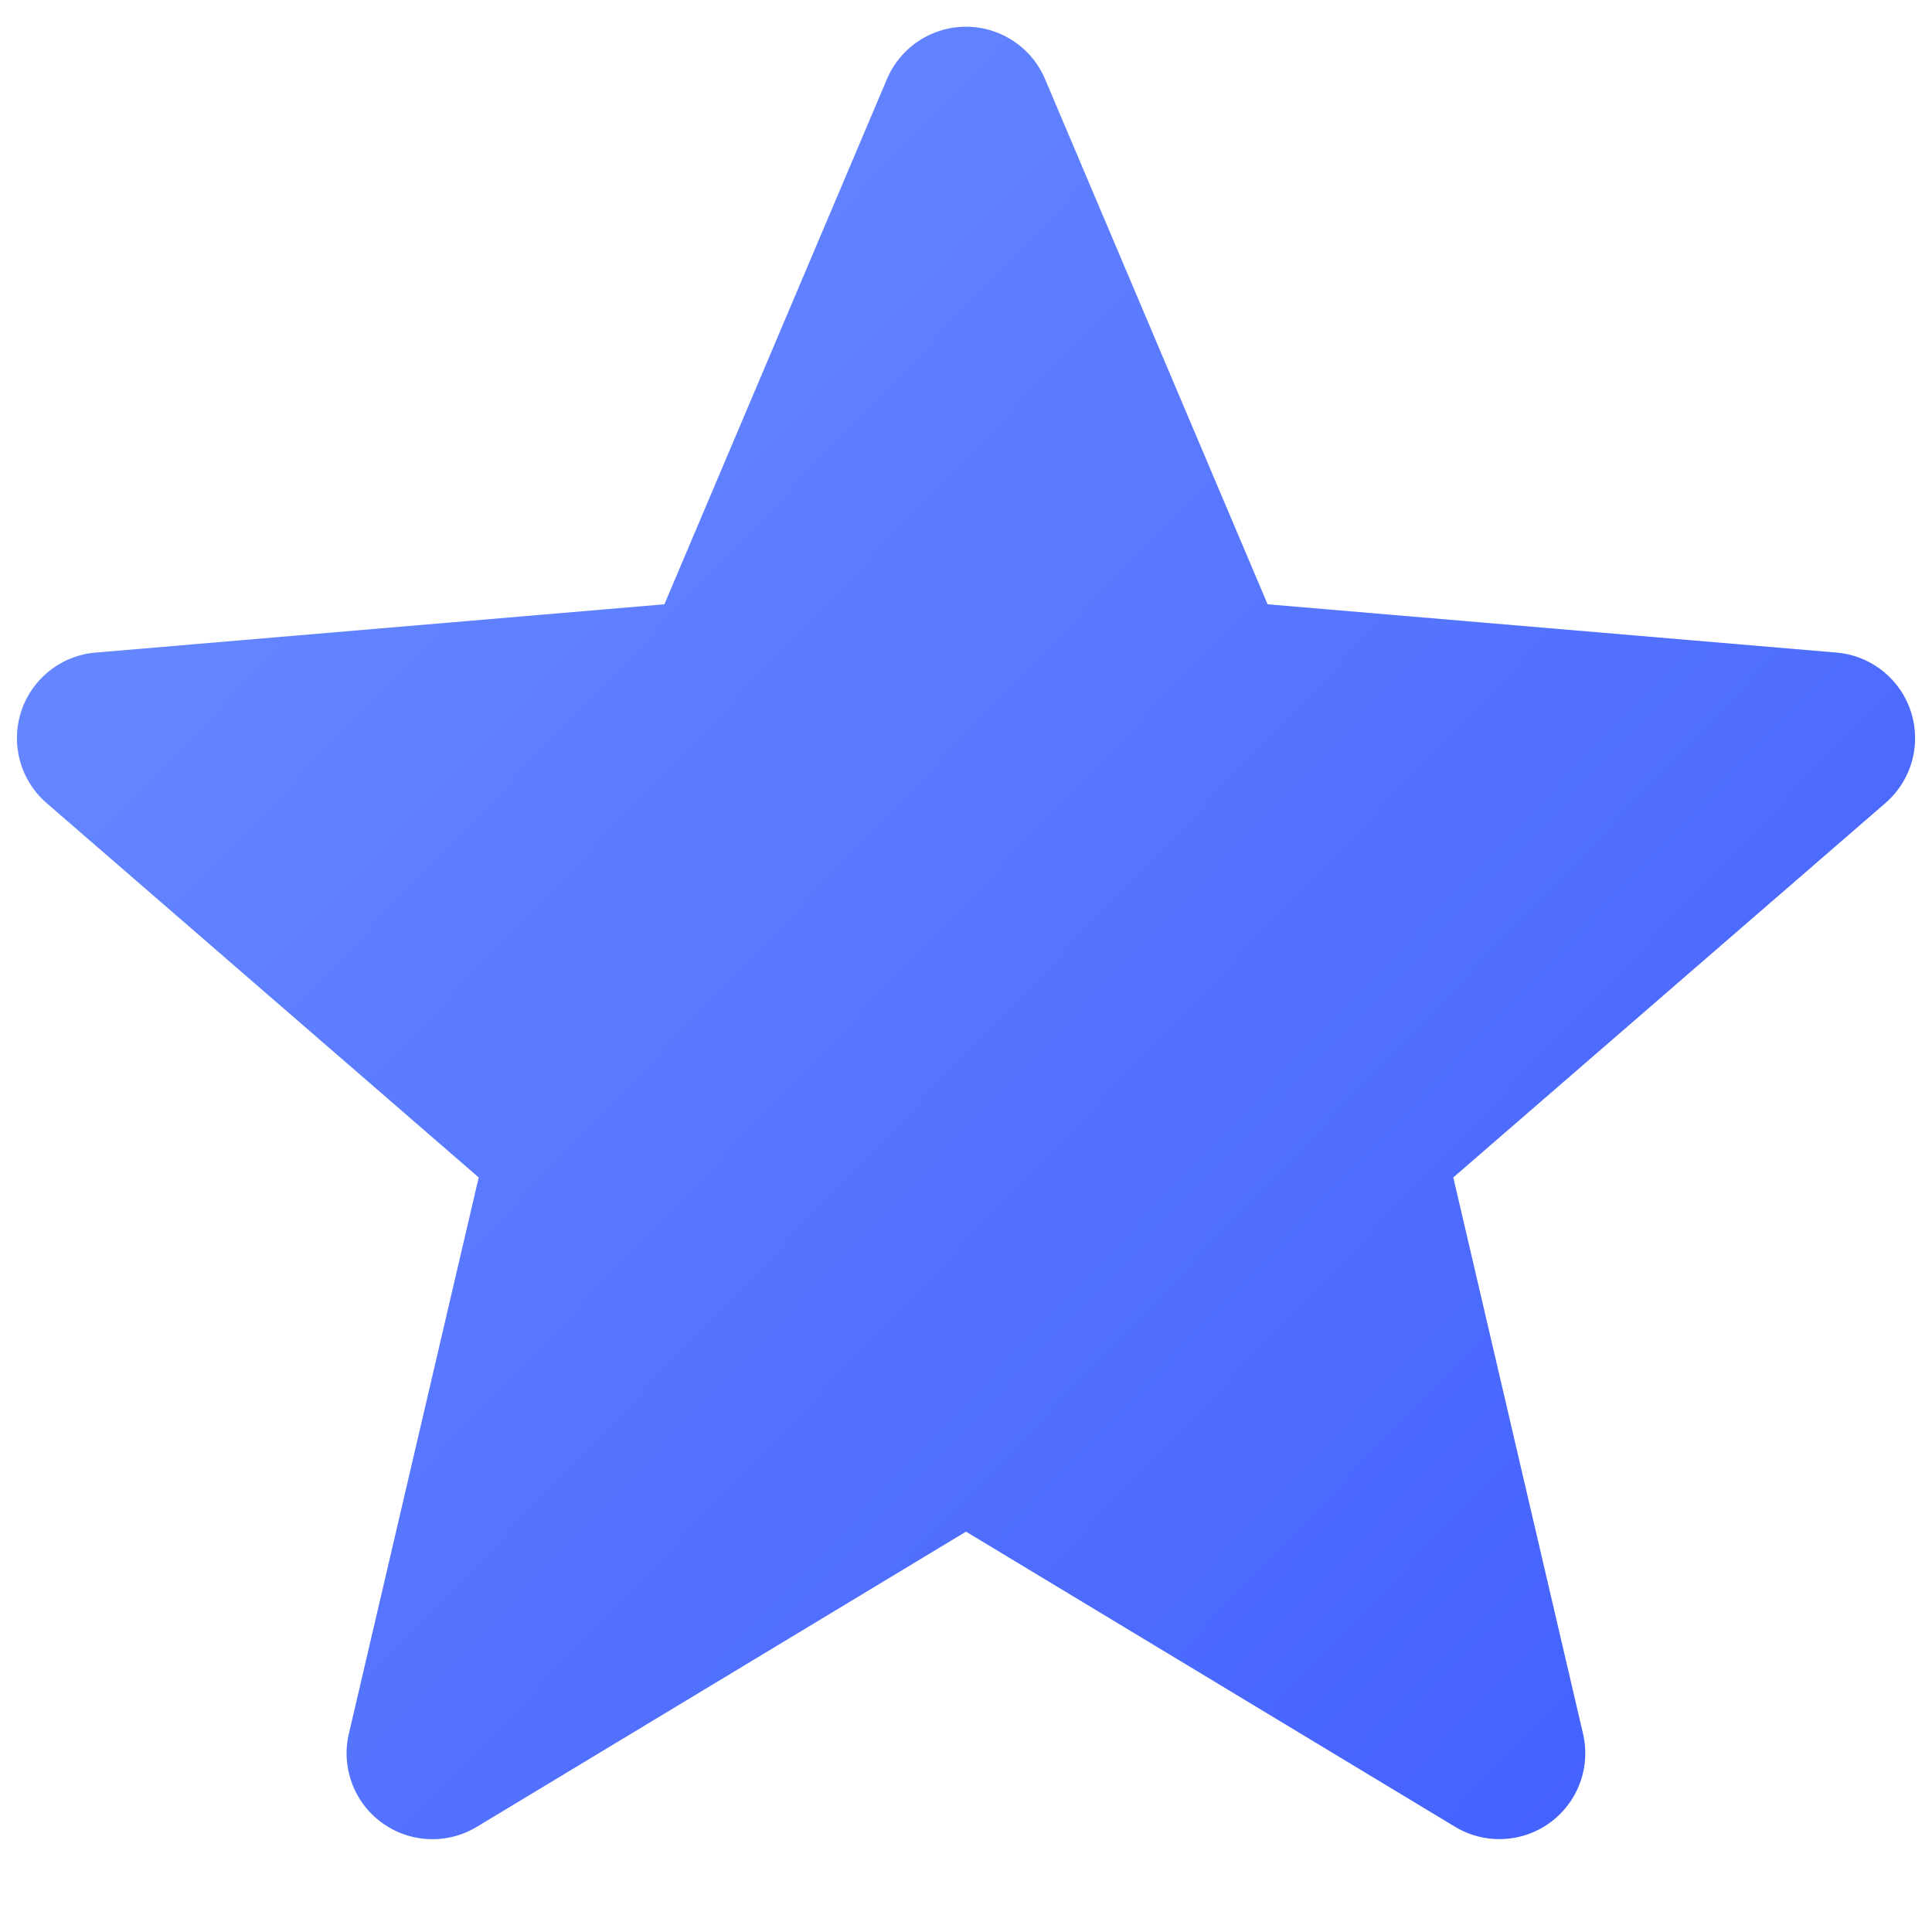 <svg xmlns="http://www.w3.org/2000/svg" width="18" height="18" viewBox="0 0 18 18"><defs><linearGradient id="xbnla" x1="-1" x2="18.84" y1="-1" y2="18" gradientUnits="userSpaceOnUse"><stop offset="0" stop-color="#7093ff"/><stop offset="1" stop-color="#3d5afe"/></linearGradient></defs><g><g><path fill="url(#xbnla)" d="M9 14.27l4.557 2.75a.8.8 0 0 0 1.192-.866L13.54 10.97l4.027-3.489a.8.8 0 0 0-.456-1.401l-5.301-.45L9.737.738a.8.8 0 0 0-1.474 0L6.19 5.63l-5.3.45A.8.8 0 0 0 .432 7.48L4.46 10.97l-1.21 5.184a.8.8 0 0 0 1.193.866z"/></g></g></svg>